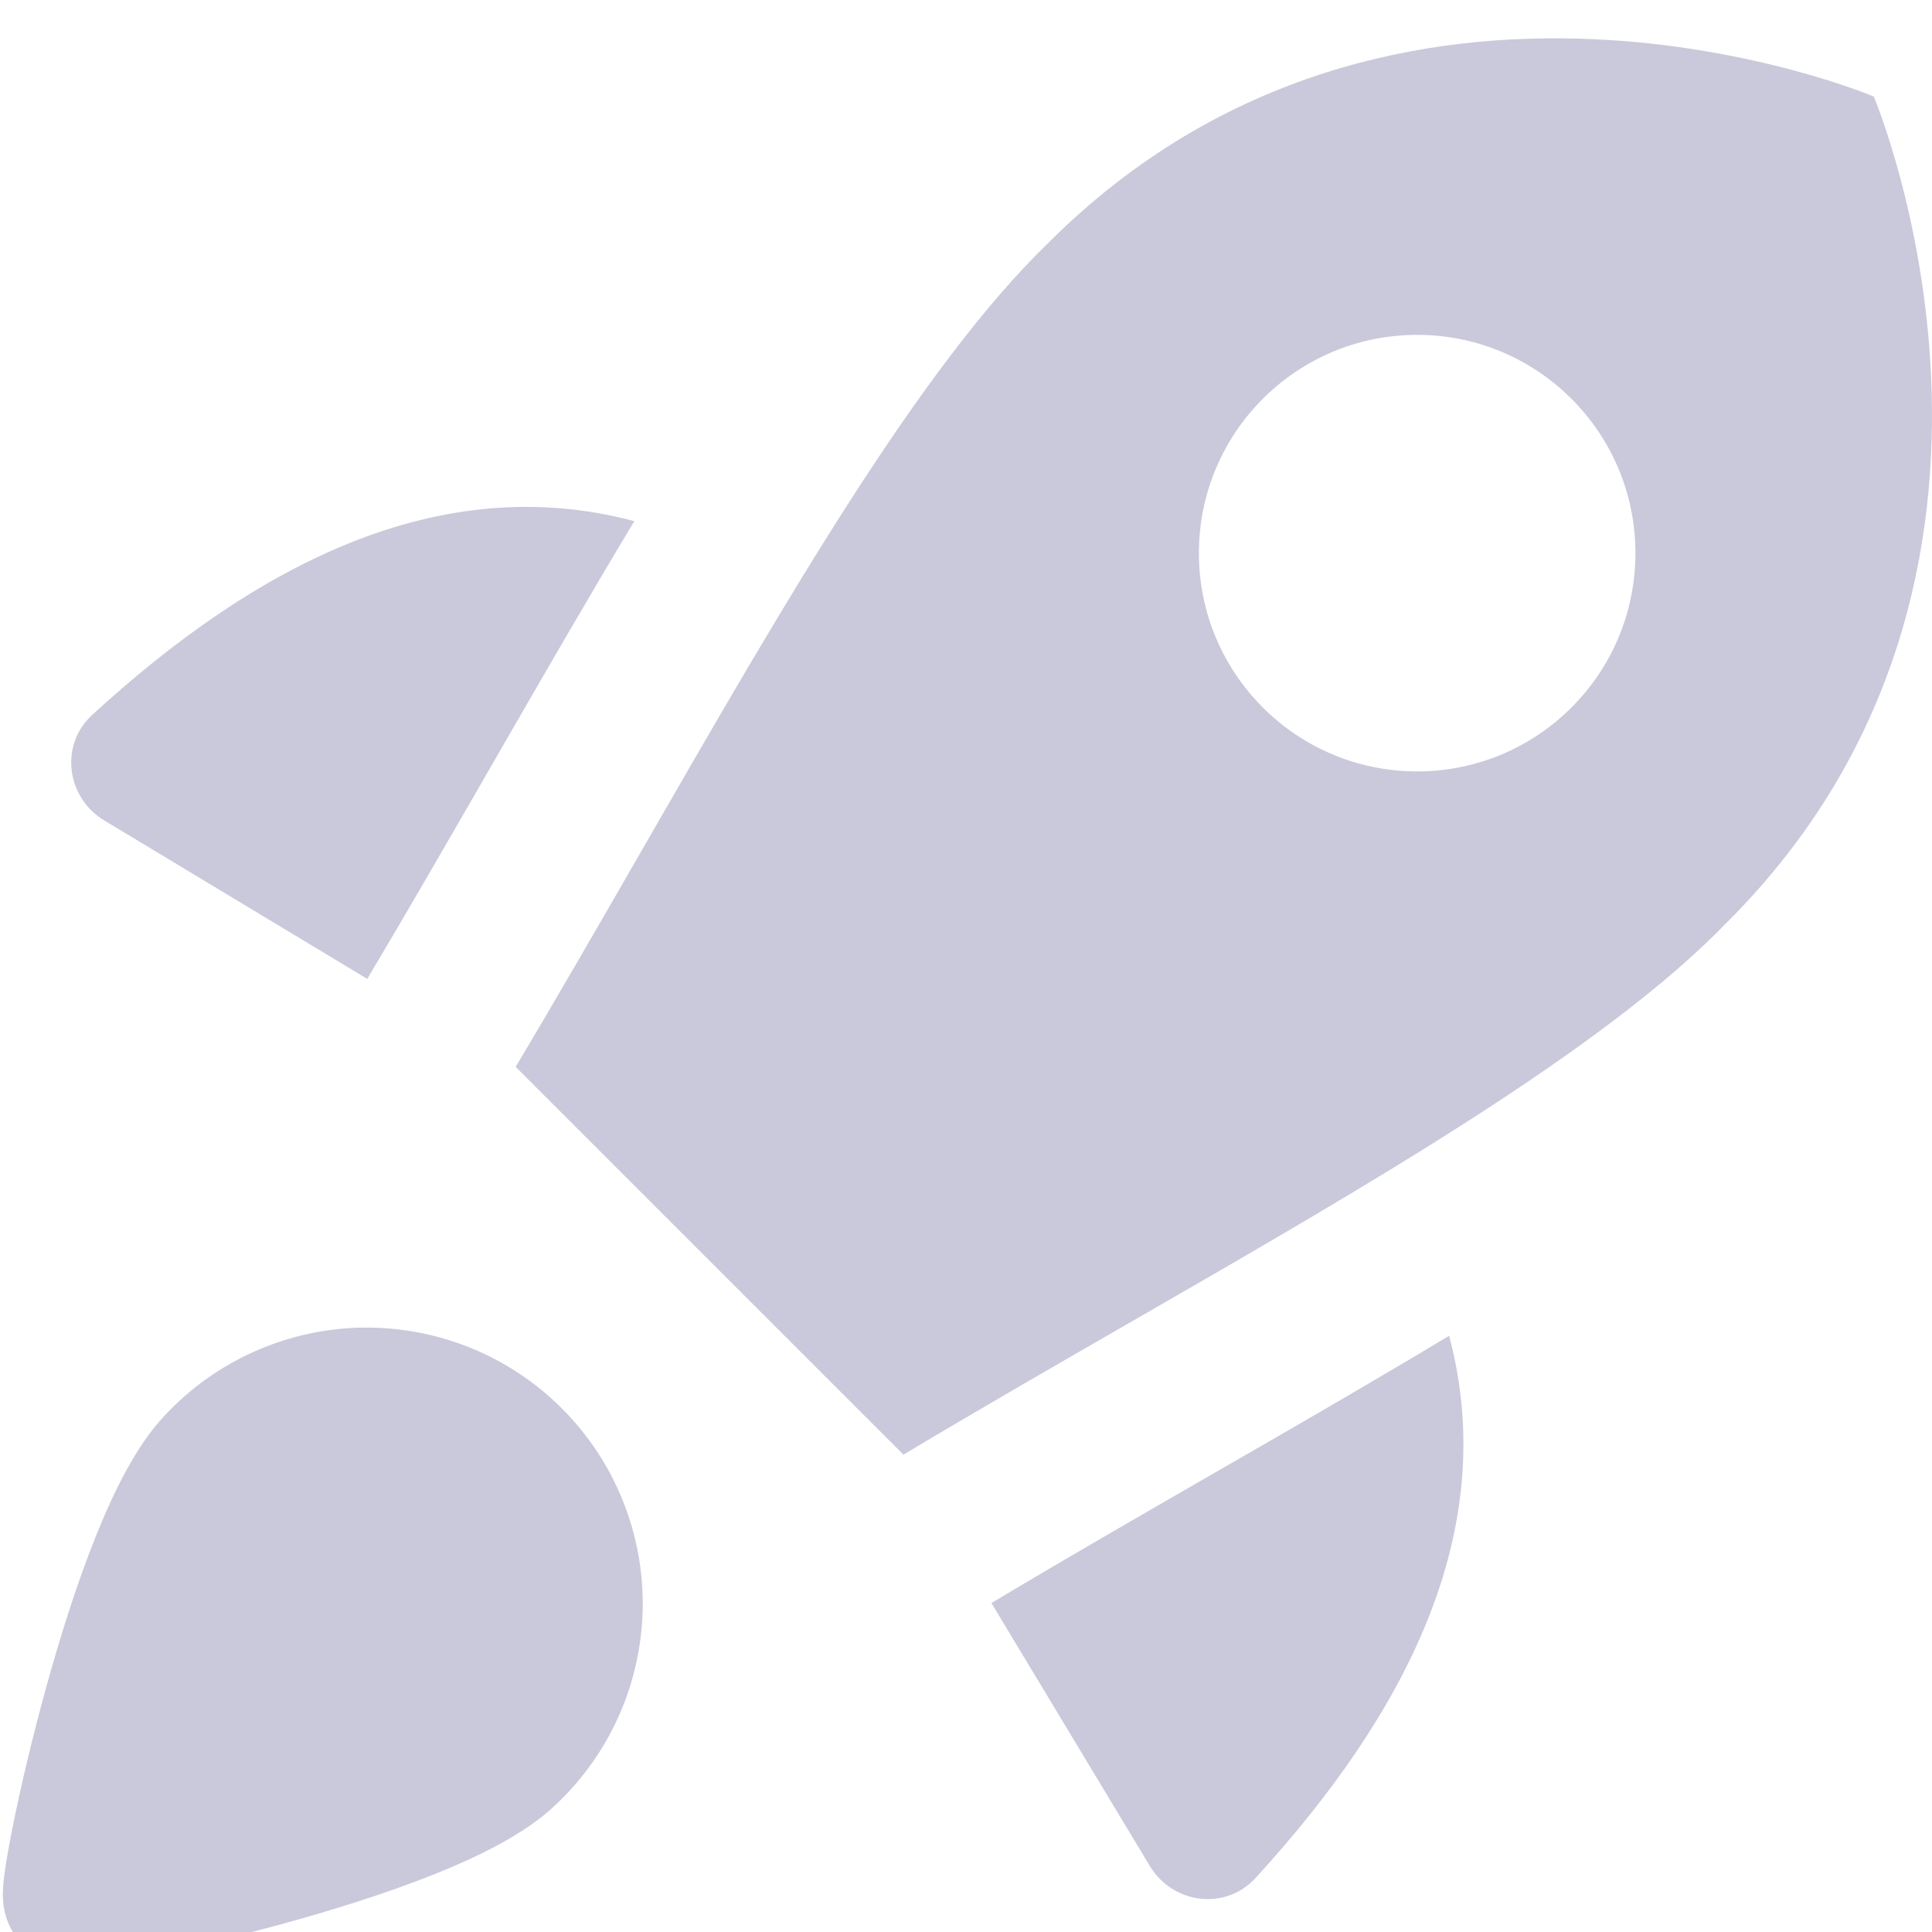 <svg width="64" height="64" viewBox="0 0 64 64" fill="none" xmlns="http://www.w3.org/2000/svg">
<g clip-path="url(#clip0_472_11350)">
<g filter="url(#filter0_di_472_11350)">
<path fill-rule="evenodd" clip-rule="evenodd" d="M29.929 46.918L17.082 34.071C18.494 31.706 19.902 29.26 21.299 26.832C25.945 18.758 30.48 10.877 34.728 6.777C46.267 -4.761 62.071 1.929 62.071 1.929C62.071 1.929 68.761 17.733 57.223 29.271C53.157 33.485 45.399 37.953 37.388 42.566C34.892 44.004 32.37 45.455 29.929 46.918ZM39.715 17.055C39.715 13.062 42.952 9.824 46.945 9.824C50.938 9.824 54.176 13.062 54.176 17.055C54.176 21.048 50.938 24.285 46.945 24.285C42.952 24.285 39.715 21.048 39.715 17.055ZM21.013 15.995C14.532 14.27 8.45 17.464 3.053 22.414C1.968 23.41 2.194 25.151 3.456 25.911L12.166 31.158L12.176 31.141C13.432 29.037 14.836 26.6 16.259 24.131C17.884 21.311 19.534 18.449 21.013 15.995ZM32.842 51.834L38.089 60.544C38.849 61.805 40.591 62.032 41.586 60.947C46.538 55.548 49.732 49.464 48.004 42.98C45.62 44.416 43.114 45.862 40.632 47.292L40.253 47.51C37.745 48.955 35.264 50.383 32.866 51.82L32.842 51.834ZM11.987 42.71C13.214 42.689 14.434 42.915 15.572 43.374C16.711 43.834 17.745 44.519 18.613 45.387C19.481 46.255 20.166 47.289 20.626 48.428C21.085 49.566 21.311 50.785 21.29 52.013C21.268 53.241 20.999 54.451 20.5 55.573C20.002 56.689 19.287 57.694 18.395 58.528C17.381 59.499 15.795 60.258 14.324 60.843C12.756 61.466 10.966 62.023 9.296 62.479C7.62 62.936 6.019 63.304 4.81 63.544C4.209 63.663 3.68 63.756 3.274 63.811C3.079 63.838 2.864 63.862 2.665 63.871C2.575 63.875 2.412 63.88 2.226 63.862C2.137 63.854 1.964 63.833 1.759 63.772C1.623 63.731 1.096 63.571 0.657 63.059C0.282 62.62 0.179 62.163 0.155 62.053L0.154 62.05C0.115 61.874 0.103 61.727 0.098 61.647C0.089 61.483 0.096 61.337 0.102 61.25C0.114 61.062 0.14 60.855 0.168 60.661C0.226 60.259 0.321 59.734 0.443 59.135C0.687 57.931 1.058 56.337 1.518 54.668C1.976 53.004 2.534 51.223 3.158 49.662C3.744 48.196 4.503 46.617 5.472 45.605C6.307 44.713 7.311 43.998 8.427 43.501C9.549 43.001 10.759 42.732 11.987 42.71Z" fill="#C9C9DB"/>
</g>
</g>
<defs>
<filter id="filter0_di_472_11350" x="0.094" y="0" width="63.906" height="65.144" filterUnits="userSpaceOnUse" color-interpolation-filters="sRGB">
<feFlood flood-opacity="0" result="BackgroundImageFix"/>
<feColorMatrix in="SourceAlpha" type="matrix" values="0 0 0 0 0 0 0 0 0 0 0 0 0 0 0 0 0 0 127 0" result="hardAlpha"/>
<feOffset dy="1.269"/>
<feComposite in2="hardAlpha" operator="out"/>
<feColorMatrix type="matrix" values="0 0 0 0 1 0 0 0 0 1 0 0 0 0 1 0 0 0 1 0"/>
<feBlend mode="normal" in2="BackgroundImageFix" result="effect1_dropShadow_472_11350"/>
<feBlend mode="normal" in="SourceGraphic" in2="effect1_dropShadow_472_11350" result="shape"/>
<feColorMatrix in="SourceAlpha" type="matrix" values="0 0 0 0 0 0 0 0 0 0 0 0 0 0 0 0 0 0 127 0" result="hardAlpha"/>
<feOffset/>
<feGaussianBlur stdDeviation="0.634"/>
<feComposite in2="hardAlpha" operator="arithmetic" k2="-1" k3="1"/>
<feColorMatrix type="matrix" values="0 0 0 0 0.698 0 0 0 0 0.702 0 0 0 0 0.79 0 0 0 1 0"/>
<feBlend mode="normal" in2="shape" result="effect2_innerShadow_472_11350"/>
</filter>
<clipPath id="clip0_472_11350">
<rect width="64" height="64" fill="white"/>
</clipPath>
</defs>
</svg>
